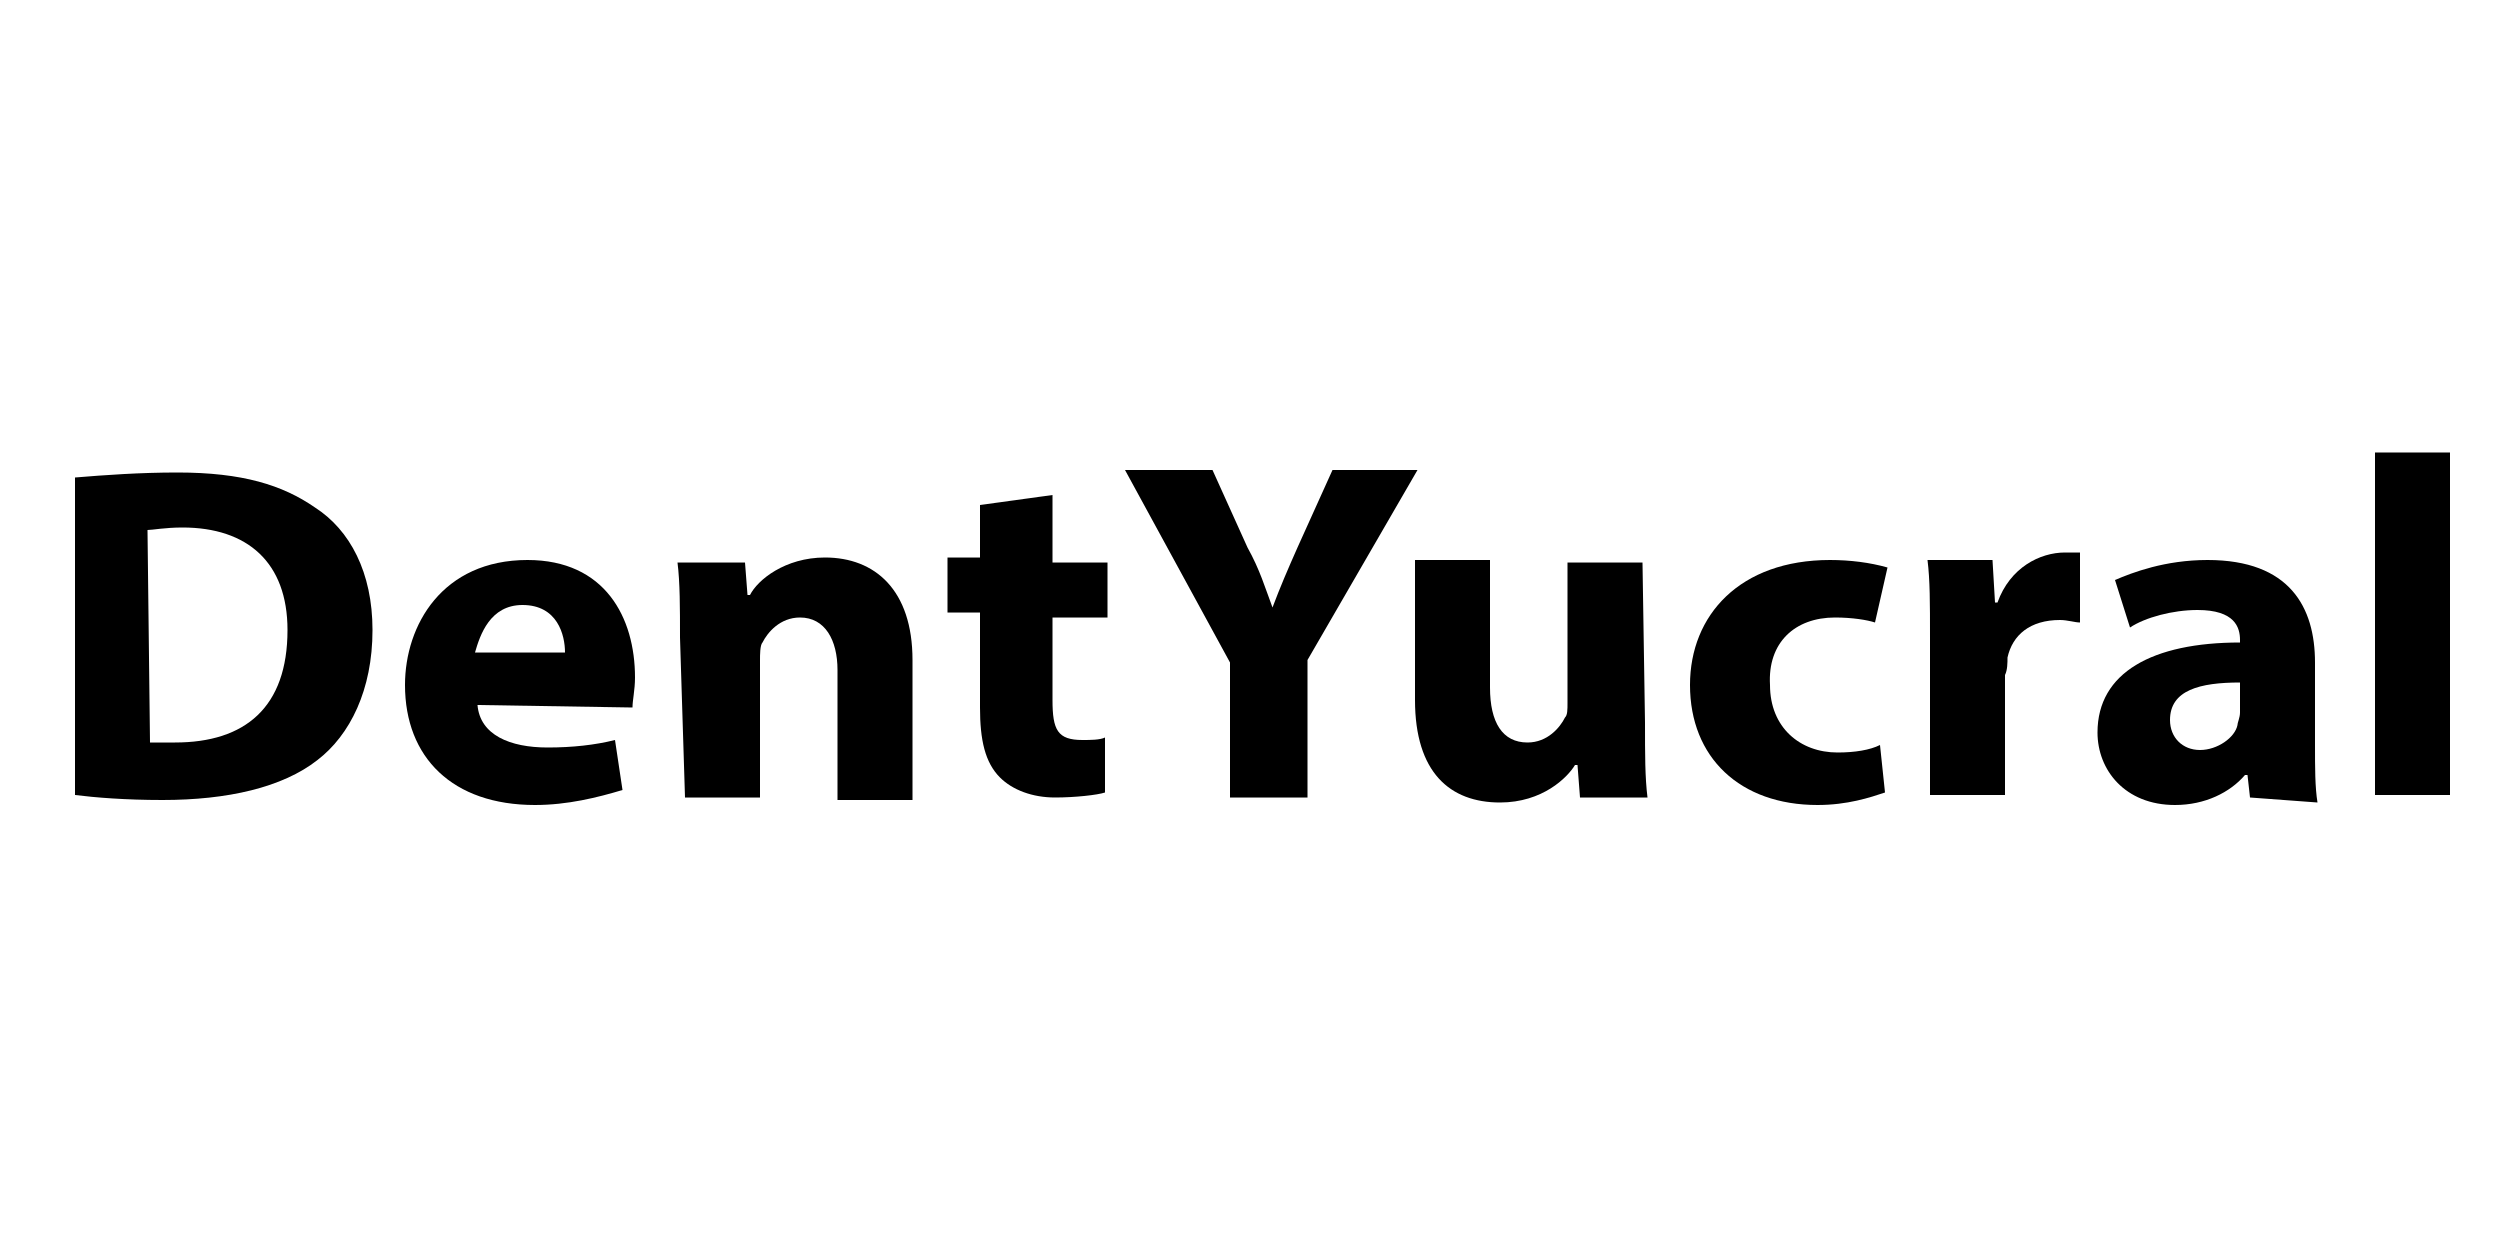 <?xml version="1.0" encoding="utf-8"?>
<!-- Generator: Adobe Illustrator 23.0.4, SVG Export Plug-In . SVG Version: 6.00 Build 0)  -->
<svg version="1.1" id="Capa_1" xmlns="http://www.w3.org/2000/svg" xmlns:xlink="http://www.w3.org/1999/xlink" x="0px" y="0px"
	 viewBox="0 0 100 50" style="enable-background:new 0 0 100 50;" xml:space="preserve">
<g id="XMLID_35_">
	<g id="XMLID_45_">
		<g>
			<path id="XMLID_82_" d="M3,19.1c1.2-0.1,2.6-0.2,4.1-0.2c2.6,0,4.2,0.5,5.5,1.4c1.4,0.9,2.3,2.6,2.3,4.9c0,2.4-0.9,4.2-2.2,5.2
				C11.3,31.5,9.1,32,6.5,32C5,32,3.8,31.9,3,31.8V19.1z M6,29.7c0.2,0,0.7,0,1,0c2.8,0,4.5-1.4,4.5-4.5c0-2.7-1.6-4.1-4.2-4.1
				c-0.7,0-1.2,0.1-1.4,0.1L6,29.7z"/>
			<path id="XMLID_79_" d="M19.1,28.2c0.1,1.2,1.3,1.7,2.8,1.7c1,0,1.9-0.1,2.7-0.3l0.3,2c-1,0.3-2.2,0.6-3.5,0.6
				c-3.3,0-5.2-1.9-5.2-4.8c0-2.4,1.5-5,4.9-5c3.1,0,4.3,2.3,4.3,4.7c0,0.5-0.1,0.9-0.1,1.2L19.1,28.2z M22.6,26.1
				c0-0.7-0.3-1.9-1.7-1.9c-1.3,0-1.7,1.2-1.9,1.9H22.6z"/>
			<path id="XMLID_78_" d="M27.2,25.5c0-1.2,0-2.2-0.1-3h2.7l0.1,1.3H30c0.3-0.6,1.4-1.5,3-1.5c2,0,3.5,1.3,3.5,4.1v5.6h-3v-5.2
				c0-1.2-0.5-2.1-1.5-2.1c-0.8,0-1.3,0.6-1.5,1c-0.1,0.1-0.1,0.5-0.1,0.7v5.5h-3L27.2,25.5z"/>
			<path id="XMLID_77_" d="M42.1,19.8v2.7h2.2v2.2h-2.2V28c0,1.2,0.2,1.6,1.2,1.6c0.3,0,0.7,0,0.9-0.1v2.2c-0.3,0.1-1.2,0.2-2,0.2
				c-0.9,0-1.7-0.3-2.2-0.8c-0.6-0.6-0.8-1.5-0.8-2.8v-3.8h-1.3v-2.2h1.3v-2.1L42.1,19.8z"/>
		</g>
	</g>
	<g id="XMLID_36_">
		<path id="XMLID_44_" d="M49.2,31.9v-5.4L45,18.8h3.5l1.4,3.1c0.5,0.9,0.7,1.6,1,2.4l0,0c0.3-0.8,0.6-1.5,1-2.4l1.4-3.1h3.4
			l-4.4,7.6v5.5L49.2,31.9z"/>
		<path id="XMLID_43_" d="M65.8,28.9c0,1.3,0,2.2,0.1,3h-2.7l-0.1-1.3H63c-0.3,0.5-1.3,1.5-3,1.5c-2,0-3.4-1.2-3.4-4.1v-5.6h3v5.1
			c0,1.4,0.5,2.2,1.5,2.2c0.8,0,1.3-0.6,1.5-1c0.1-0.1,0.1-0.3,0.1-0.6v-5.6h3L65.8,28.9z"/>
		<path id="XMLID_42_" d="M75.4,31.7c-0.6,0.2-1.5,0.5-2.7,0.5c-3.1,0-5.1-1.9-5.1-4.8c0-2.8,2-5,5.6-5c0.8,0,1.6,0.1,2.3,0.3
			l-0.5,2.2c-0.3-0.1-0.9-0.2-1.6-0.2c-1.6,0-2.7,1-2.6,2.7c0,1.7,1.2,2.7,2.7,2.7c0.7,0,1.3-0.1,1.7-0.3L75.4,31.7z"/>
		<path id="XMLID_41_" d="M77.2,25.5c0-1.4,0-2.3-0.1-3.1h2.6l0.1,1.7h0.1c0.5-1.4,1.7-2,2.7-2c0.2,0,0.5,0,0.6,0v2.8
			c-0.2,0-0.5-0.1-0.8-0.1c-1.2,0-1.9,0.6-2.1,1.5c0,0.2,0,0.5-0.1,0.7v4.8h-3L77.2,25.5z"/>
		<path id="XMLID_38_" d="M90,31.9L89.9,31h-0.1c-0.6,0.7-1.6,1.2-2.8,1.2c-2,0-3.1-1.4-3.1-2.9c0-2.4,2.2-3.6,5.7-3.6v-0.1
			c0-0.5-0.2-1.2-1.7-1.2c-1,0-2.1,0.3-2.7,0.7l-0.6-1.9c0.7-0.3,2-0.8,3.7-0.8c3.3,0,4.3,1.9,4.3,4.1v3.3c0,0.9,0,1.7,0.1,2.3
			L90,31.9z M89.6,27.3c-1.6,0-2.8,0.3-2.8,1.5c0,0.7,0.5,1.2,1.2,1.2c0.7,0,1.4-0.5,1.5-1c0-0.1,0.1-0.3,0.1-0.5V27.3z"/>
		<rect id="XMLID_37_" x="95" y="18.1" width="3" height="13.7"/>
	</g>
</g>
</svg>
